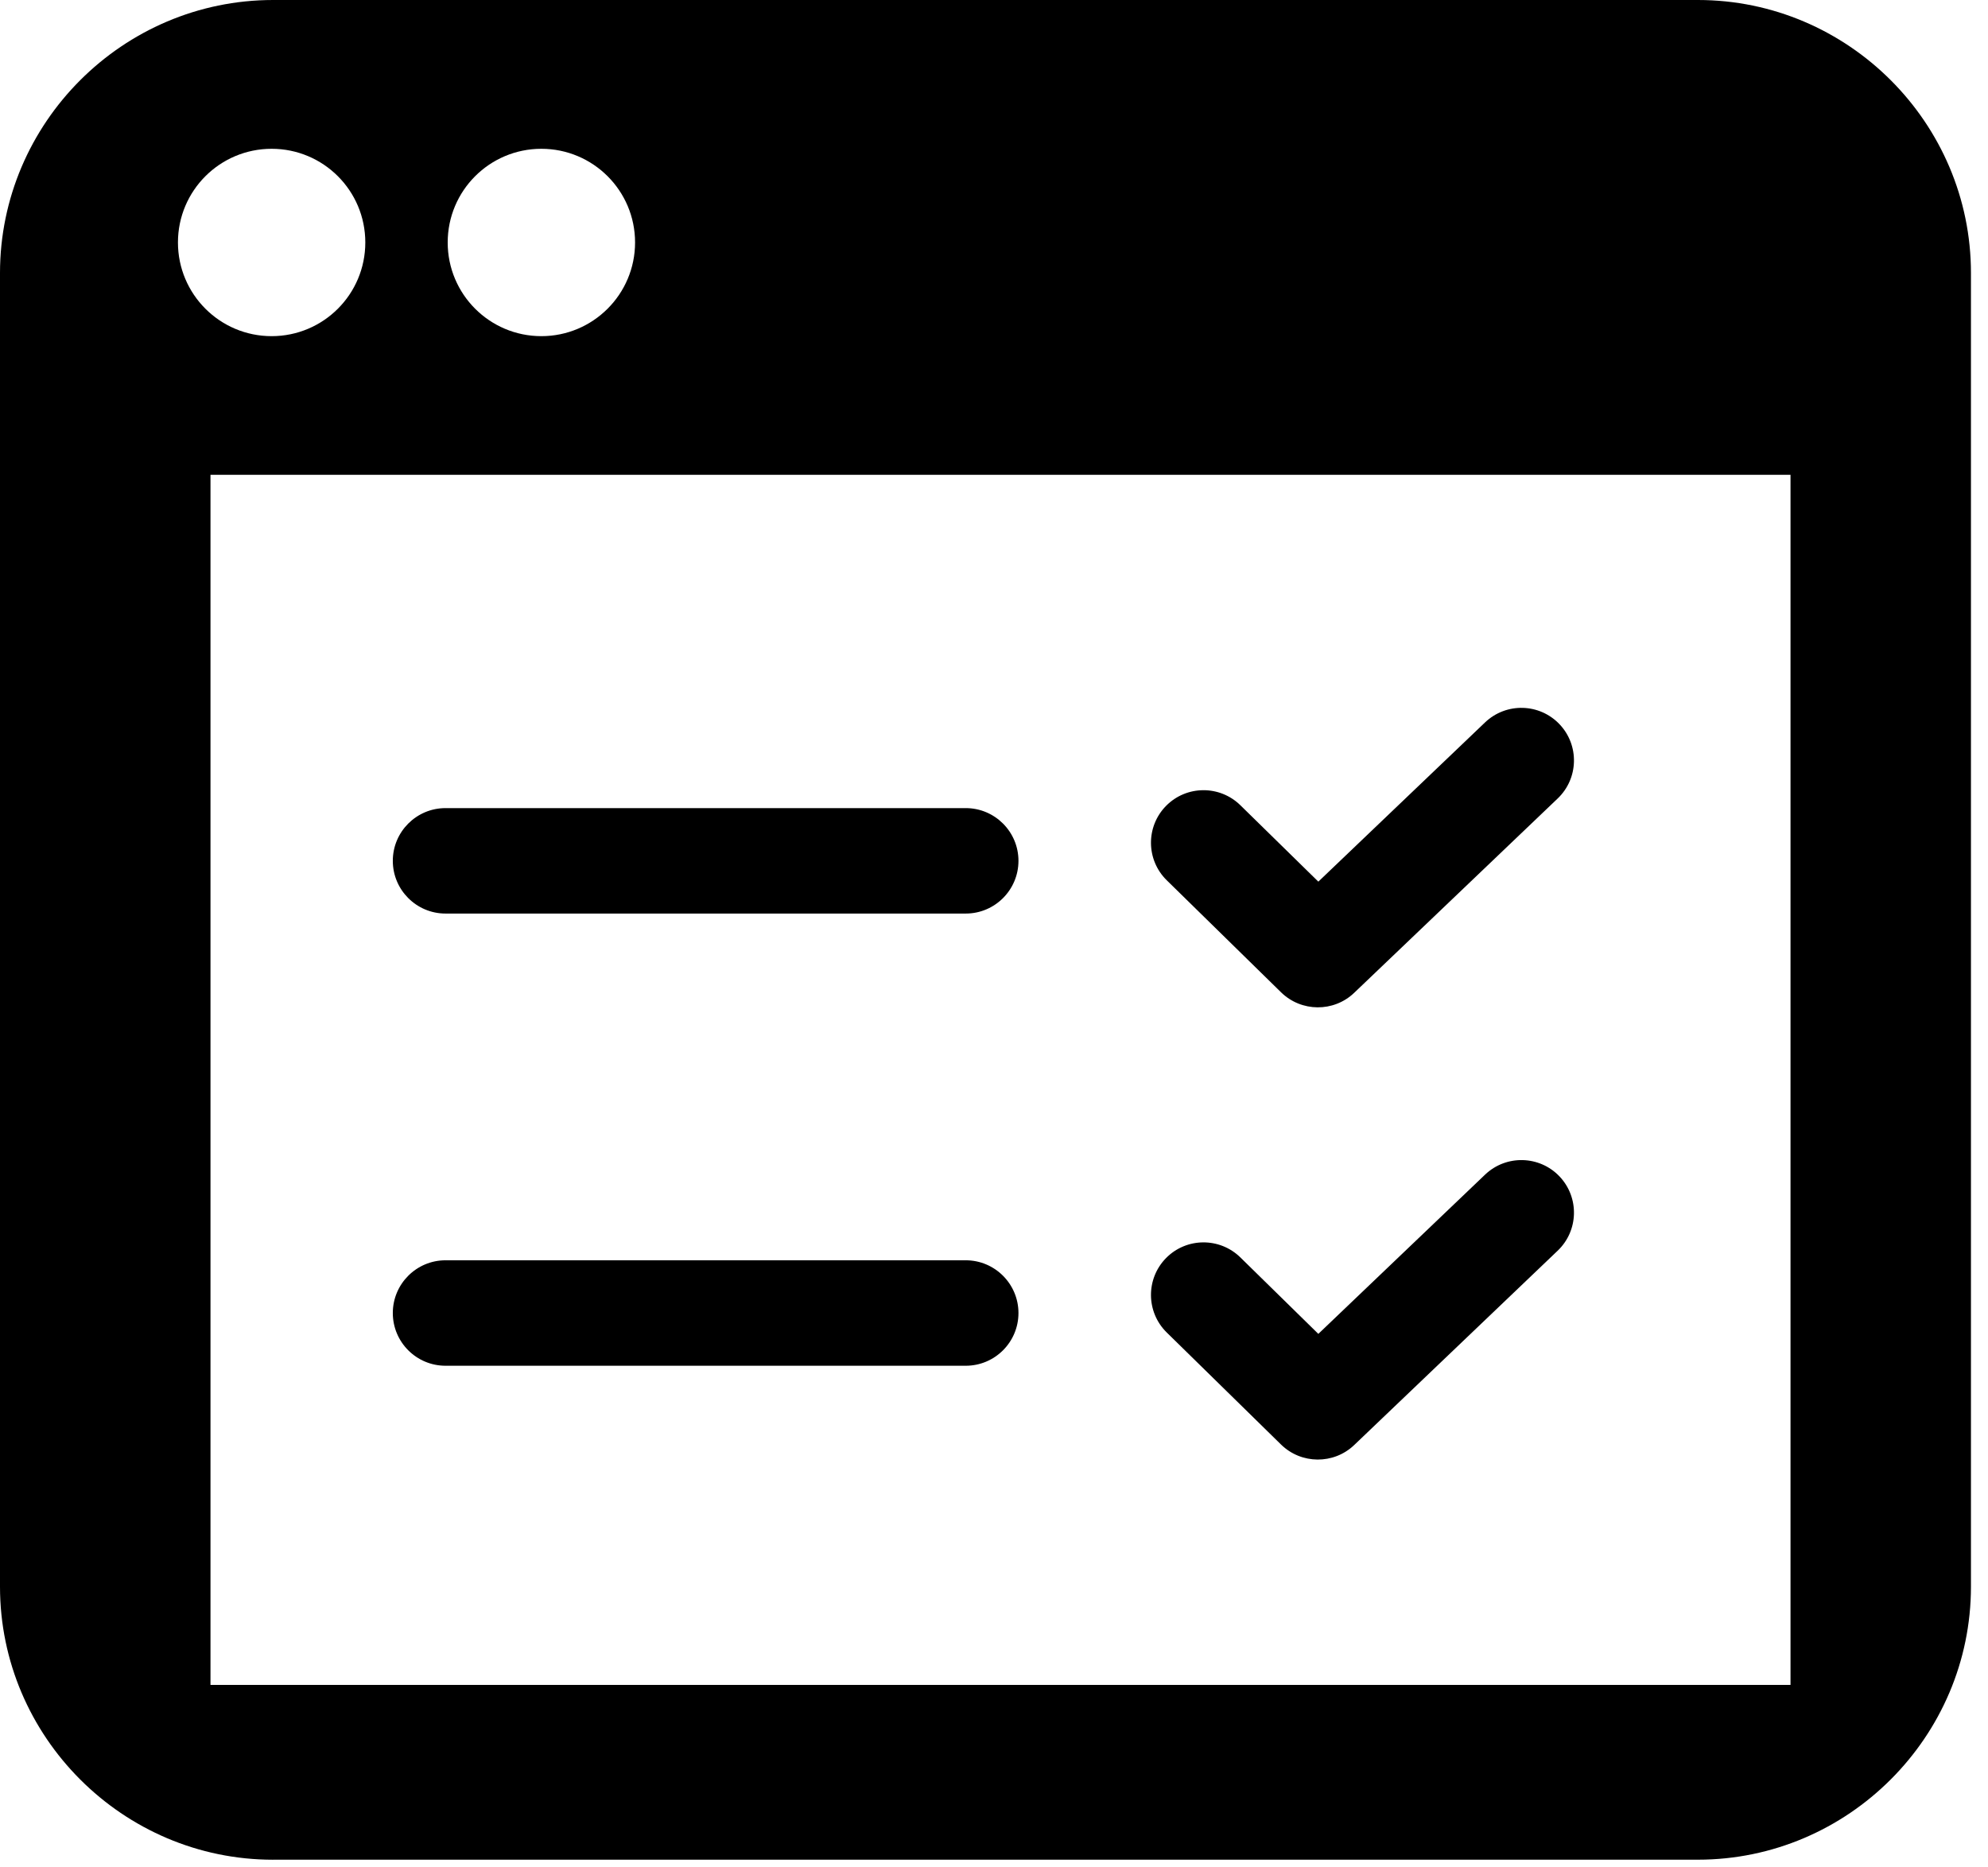 <svg viewBox="0 0 115 108" fill="none" xmlns="http://www.w3.org/2000/svg">
  <path fill-rule="evenodd" clip-rule="evenodd"
    d="M15.798 107.585H98.217C106.904 107.585 114.014 100.477 114.014 91.787V15.795C114.014 7.108 106.907 -5.34058e-05 98.219 -5.34058e-05H15.798C7.108 -5.34058e-05 0 7.108 0 15.795V91.79C0 100.477 7.108 107.587 15.795 107.587M67.49 77.084C66.292 75.905 66.276 73.98 67.452 72.781C68.631 71.583 70.557 71.57 71.755 72.746L76.262 77.166L85.91 67.951C87.128 66.793 89.053 66.839 90.213 68.057C91.368 69.274 91.322 71.199 90.104 72.357L78.332 83.601C77.15 84.726 75.276 84.717 74.102 83.566L67.49 77.084ZM25.773 79.01C24.09 79.01 22.723 77.645 22.723 75.96C22.723 74.277 24.09 72.909 25.773 72.909H55.865C57.548 72.909 58.915 74.277 58.915 75.96C58.915 77.645 57.548 79.01 55.865 79.01H25.773ZM67.49 50.922C66.292 49.745 66.276 47.818 67.452 46.622C68.631 45.424 70.557 45.41 71.755 46.587L76.262 51.004L85.91 41.788C87.128 40.631 89.053 40.677 90.213 41.897C91.368 43.112 91.322 45.037 90.104 46.197L78.332 57.439C77.15 58.566 75.276 58.555 74.102 57.403L67.49 50.922ZM25.773 52.85C24.09 52.85 22.723 51.483 22.723 49.8C22.723 48.117 24.09 46.75 25.773 46.75H55.865C57.548 46.75 58.915 48.117 58.915 49.8C58.915 51.483 57.548 52.85 55.865 52.85H25.773ZM15.713 8.608C18.709 8.608 21.132 11.032 21.132 14.027C21.132 17.02 18.709 19.447 15.713 19.447C12.72 19.447 10.294 17.02 10.294 14.027C10.294 11.032 12.72 8.608 15.713 8.608ZM31.317 8.608C34.307 8.608 36.737 11.032 36.737 14.027C36.737 17.02 34.307 19.447 31.317 19.447C28.322 19.447 25.898 17.02 25.898 14.027C25.898 11.032 28.322 8.608 31.317 8.608ZM12.176 27.467H103.576V97.473H12.176V27.467Z"
    fill="currentColor" />
</svg>